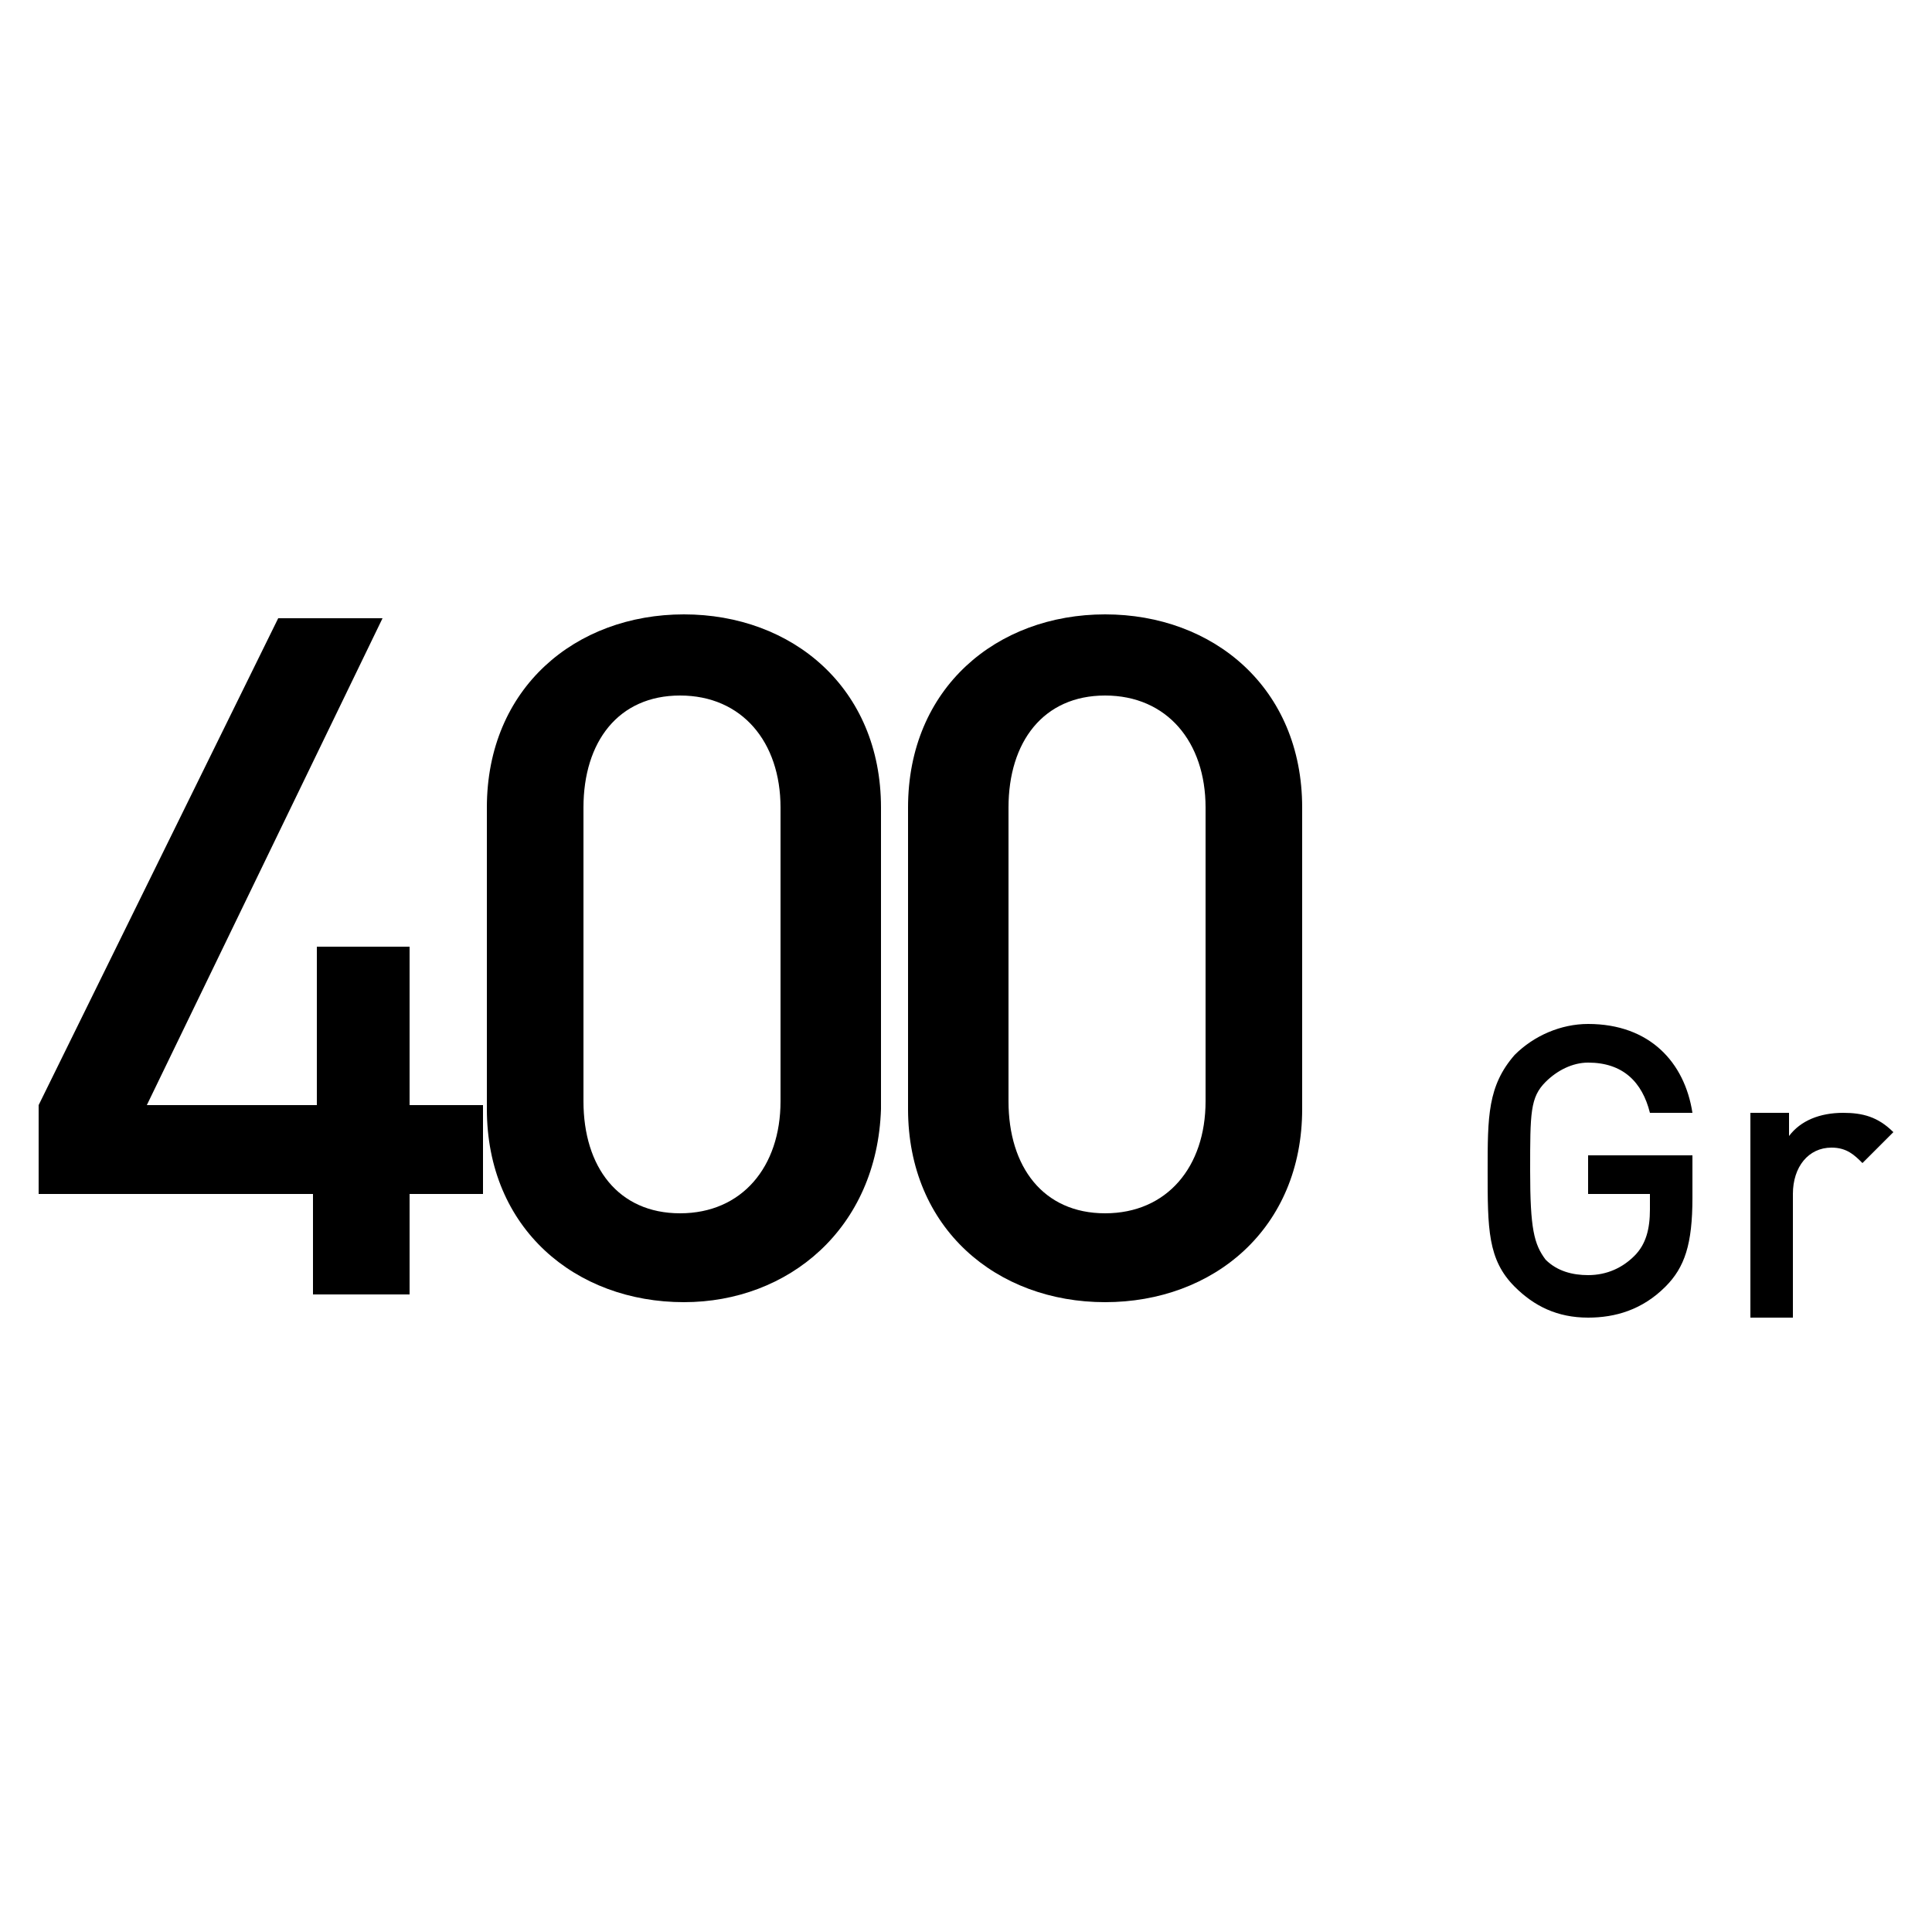 <?xml version="1.0" encoding="utf-8"?>
<!-- Generator: Adobe Illustrator 26.3.1, SVG Export Plug-In . SVG Version: 6.00 Build 0)  -->
<svg version="1.1" id="Calque_1" xmlns="http://www.w3.org/2000/svg" xmlns:xlink="http://www.w3.org/1999/xlink" x="0px" y="0px"
	 viewBox="0 0 50 50" style="enable-background:new 0 0 50 50;" xml:space="preserve">
<g>
	<g>
		<path d="M10.6,30.9v2.6H8.1v-2.6H1v-2.3L7.2,16h2.7L3.8,28.6h4.4v-4.1h2.4v4.1h1.9v2.3H10.6z"/>
		<path d="M17.7,33.7c-2.8,0-5.1-1.9-5.1-5v-7.8c0-3.1,2.3-5,5.1-5c2.8,0,5.1,1.9,5.1,5v7.8C22.7,31.8,20.4,33.7,17.7,33.7z
			 M20.2,20.9c0-1.7-1-2.9-2.6-2.9c-1.6,0-2.5,1.2-2.5,2.9v7.6c0,1.7,0.9,2.9,2.5,2.9c1.6,0,2.6-1.2,2.6-2.9V20.9z"/>
		<path d="M28.6,33.7c-2.8,0-5.1-1.9-5.1-5v-7.8c0-3.1,2.3-5,5.1-5c2.8,0,5.1,1.9,5.1,5v7.8C33.7,31.8,31.4,33.7,28.6,33.7z
			 M31.2,20.9c0-1.7-1-2.9-2.6-2.9c-1.6,0-2.5,1.2-2.5,2.9v7.6c0,1.7,0.9,2.9,2.5,2.9c1.6,0,2.6-1.2,2.6-2.9V20.9z"/>
	</g>
	<g>
		<path d="M43.1,33.3c-0.6,0.6-1.3,0.8-2,0.8c-0.8,0-1.4-0.3-1.9-0.8c-0.7-0.7-0.7-1.5-0.7-3c0-1.4,0-2.2,0.7-3
			c0.5-0.5,1.2-0.8,1.9-0.8c1.6,0,2.5,1,2.7,2.3h-1.1c-0.2-0.8-0.7-1.3-1.6-1.3c-0.4,0-0.8,0.2-1.1,0.5c-0.4,0.4-0.4,0.8-0.4,2.3
			c0,1.5,0.1,1.9,0.4,2.3c0.3,0.3,0.7,0.4,1.1,0.4c0.5,0,0.9-0.2,1.2-0.5c0.3-0.3,0.4-0.7,0.4-1.2v-0.4h-1.6v-1h2.7v1.1
			C43.8,32.2,43.6,32.8,43.1,33.3z"/>
		<path d="M48.2,30.1c-0.2-0.2-0.4-0.4-0.8-0.4c-0.6,0-1,0.5-1,1.2v3.2h-1.1v-5.3h1v0.6c0.3-0.4,0.8-0.6,1.4-0.6
			c0.5,0,0.9,0.1,1.3,0.5L48.2,30.1z"/>
	</g>
</g>
</svg>
